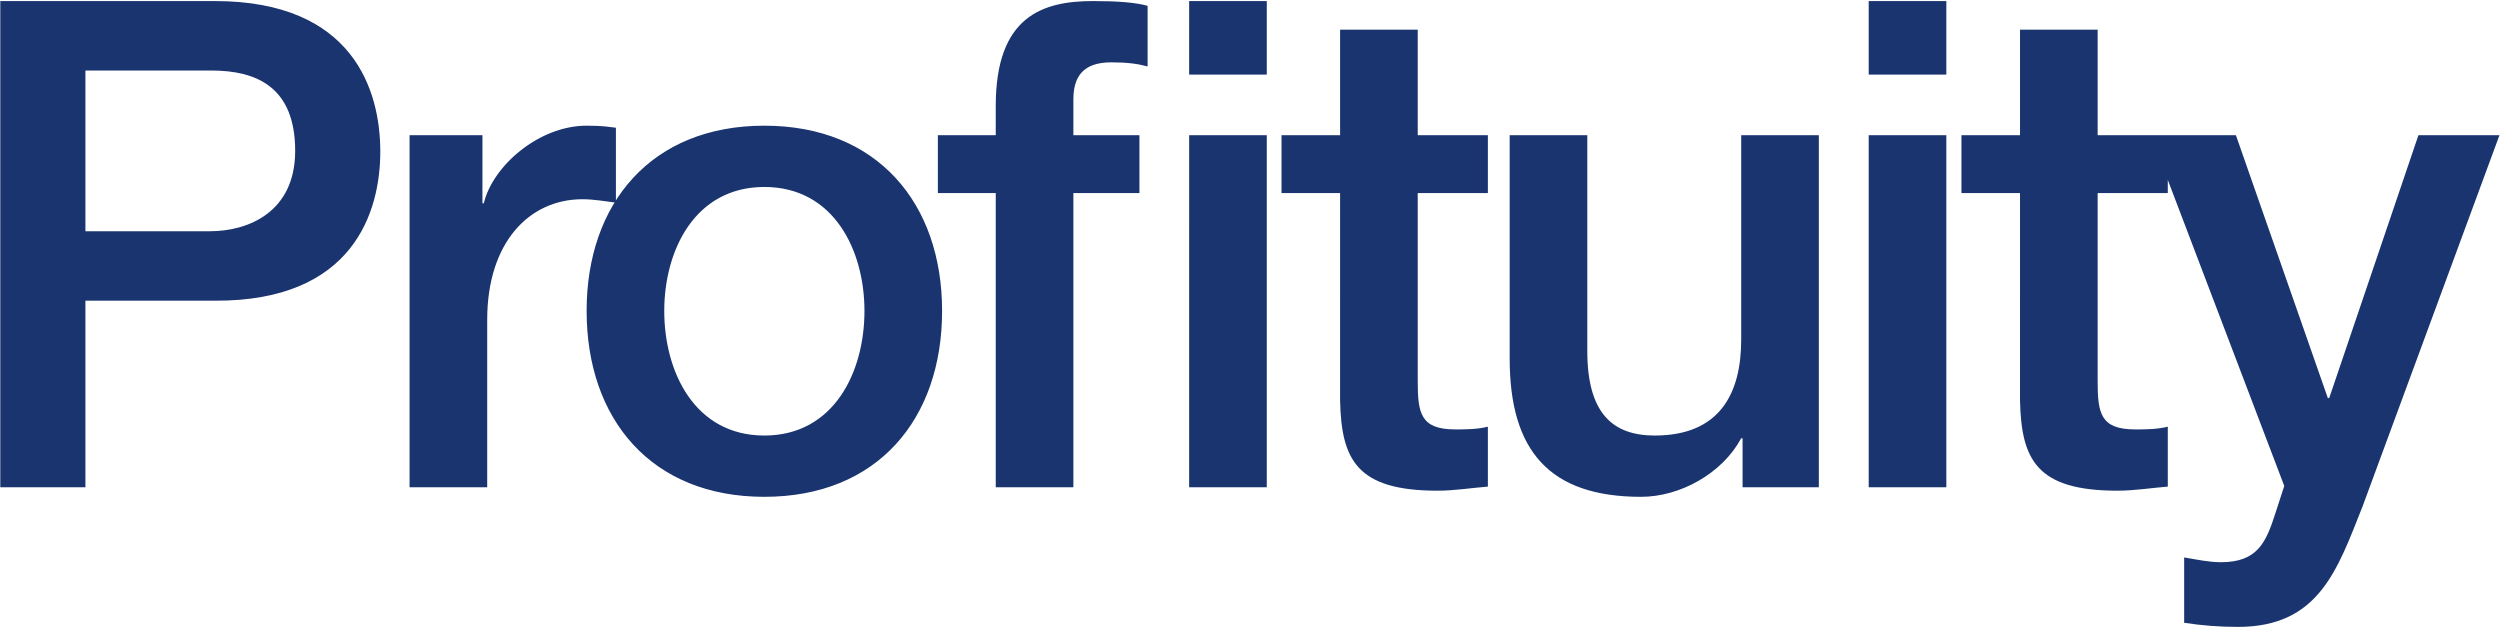 <svg xmlns="http://www.w3.org/2000/svg" width="1652" height="415" fill="none"><path fill="#1A346F" d="M56.45 46.6v106.2h82.35c25.2 0 56.25-12.6 56.25-53.1 0-42.3-25.65-53.1-55.35-53.1H56.45ZM.2 322V.7h141.75c91.8 0 109.35 59.4 109.35 99.45 0 39.6-17.55 99-109.35 98.55h-85.5V322H.2Zm270.446 0V89.35h48.15v45h.9c5.85-24.75 36.45-51.3 67.95-51.3 11.7 0 14.85.9 19.35 1.35v49.5c-7.2-.9-14.85-2.25-22.05-2.25-35.1 0-63 28.35-63 79.65V322h-51.3Zm234.443-34.2c45.9 0 66.15-41.85 66.15-82.35 0-40.05-20.25-81.9-66.15-81.9-45.9 0-66.15 41.85-66.15 81.9 0 40.5 20.25 82.35 66.15 82.35Zm0 40.5c-74.7 0-117.45-51.3-117.45-122.85 0-71.1 42.75-122.4 117.45-122.4s117.45 51.3 117.45 122.4c0 71.55-42.75 122.85-117.45 122.85Zm280.699-6.3V89.35h51.3V322h-51.3Zm-166.05-194.4V89.35h38.25V70c0-59.4 31.05-69.3 64.35-69.3 16.2 0 27.9.9 36 3.15V43.9c-6.75-1.8-13.5-2.7-23.851-2.7-13.949 0-25.199 4.95-25.199 24.3v23.85h43.65v38.25h-43.65V322h-51.3V127.6h-38.25Zm166.05-78.3V.7h51.3v48.6h-51.3Zm61.048 78.3V89.35h38.7V19.6h51.3v69.75h46.35v38.25h-46.35v124.2c0 21.15 1.8 31.95 24.75 31.95 7.2 0 14.4 0 21.6-1.8v39.6c-11.25.9-22.05 2.7-33.3 2.7-53.55 0-63.45-20.7-64.35-59.4V127.6h-38.7Zm355.054-38.25V322h-50.4v-32.4h-.9c-12.6 23.4-40.5 38.7-66.15 38.7-60.75 0-86.85-30.6-86.85-91.35V89.35h51.3V232c0 40.95 16.65 55.8 44.55 55.8 42.75 0 57.15-27.45 57.15-63.45v-135h51.3ZM1234.84 322V89.35h51.3V322h-51.3Zm0-272.7V.7h51.3v48.6h-51.3Zm61.29 78.3V89.35h38.7V19.6h51.3v69.75h46.35v38.25h-46.35v124.2c0 21.15 1.8 31.95 24.75 31.95 7.2 0 14.4 0 21.6-1.8v39.6c-11.25.9-22.05 2.7-33.3 2.7-53.55 0-63.45-20.7-64.35-59.4V127.6h-38.7Zm213.31 193.5-88.2-231.75h56.25l60.75 173.7h.9l58.95-173.7h53.55l-90.45 245.25c-16.65 41.85-28.8 79.65-82.35 79.65-12.15 0-23.85-.9-35.55-2.7v-43.2c8.1 1.35 16.2 3.15 24.3 3.15 23.85 0 29.7-12.6 36-32.4l5.85-18Z"/></svg>